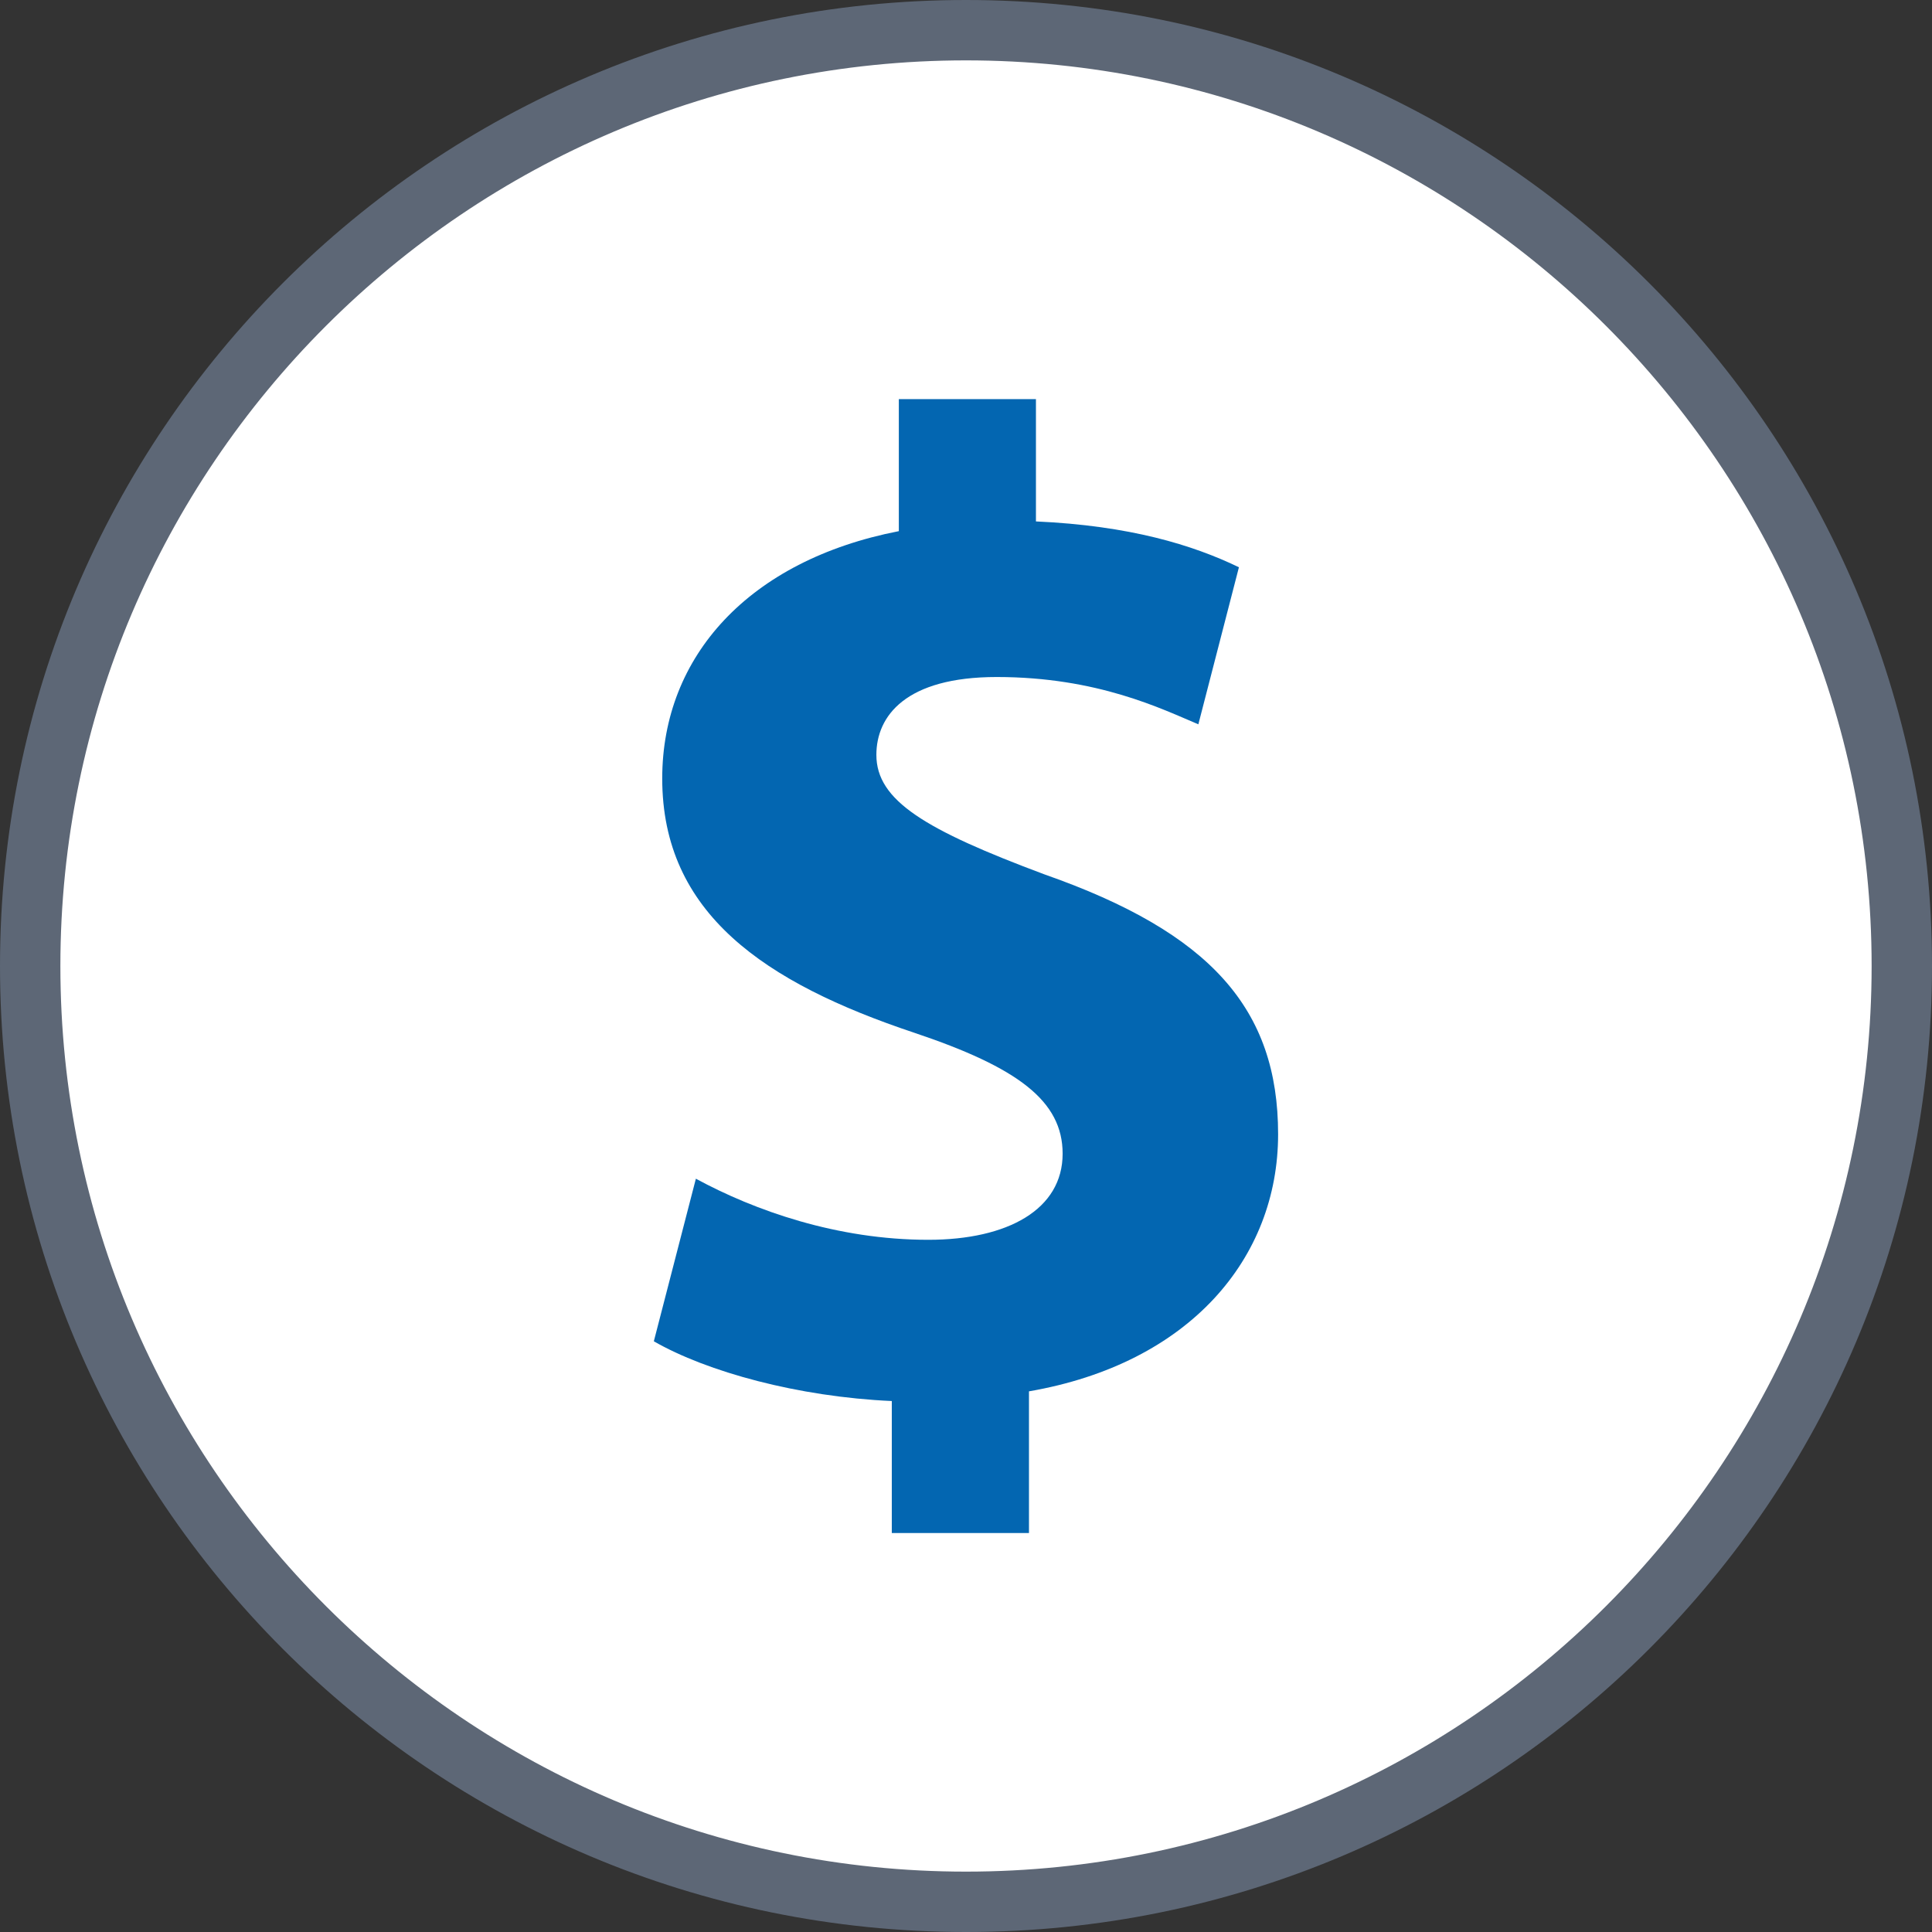 <?xml version="1.0" encoding="iso-8859-1"?>
<svg height="800px" width="800px" version="1.1" id="Layer_1" xmlns="http://www.w3.org/2000/svg" xmlns:xlink="http://www.w3.org/1999/xlink" 
	 viewBox="0 0 512 512" xml:space="preserve">
<rect x="0" y="0" width="512" height="512" fill="#333333" stroke="none"/>
<path style="fill:#FFFFFF;" d="M256,504C119.248,504,8,392.752,8,256S119.248,8,256,8s248,111.248,248,248S392.752,504,256,504z"/>
<path style="fill:#5D6776;" d="M256,16c132.336,0,240,107.664,240,240S388.336,496,256,496S16,388.336,16,256S123.664,16,256,16
	 M256,0C114.616,0,0,114.616,0,256s114.616,256,256,256s256-114.616,256-256S397.384,0,256,0L256,0z"/>
<path style="fill:#0366b1;" d="M236.336,406.248v-34.96c-24.856-1.112-48.96-7.736-63.064-15.832l11.144-43.088
	C200,320.824,221.872,328.56,246,328.56c21.144,0,35.608-8.096,35.608-22.816c0-14-11.872-22.848-39.328-32.056
	c-39.688-13.256-66.784-31.664-66.784-67.376c0-32.416,23.016-57.816,62.704-65.552v-34.992h36.336v32.416
	c24.856,1.112,41.56,6.24,53.792,12.144l-10.752,41.624c-9.632-4.048-26.704-12.536-53.432-12.536
	c-24.104,0-31.896,10.312-31.896,20.632c0,12.144,12.984,19.88,44.52,31.664c44.128,15.472,61.944,35.712,61.944,68.88
	c0,32.776-23.376,60.752-66.024,68.128v37.544h-36.352V406.248z"/>
</svg>